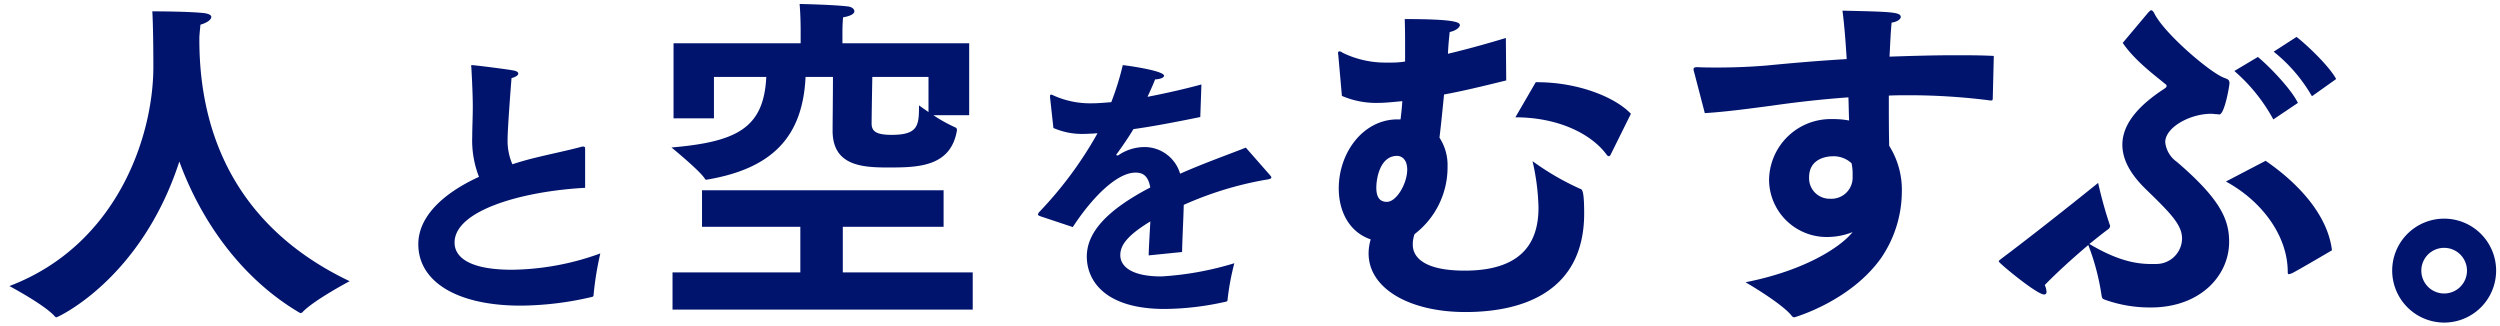 <svg xmlns="http://www.w3.org/2000/svg" width="321.71" height="42.011" viewBox="0 0 321.71 42.011"><g transform="translate(-248.79 -749.489)"><path d="M306.627,34.318A6.687,6.687,0,1,1,313.313,41,6.7,6.7,0,0,1,306.627,34.318Zm3.75,0a2.937,2.937,0,1,0,2.937-2.936A2.93,2.93,0,0,0,310.377,34.318ZM229.332,40.1c-1.31-1.626-5.92-4.29-5.92-4.29,7.366-1.444,12.109-4.379,13.781-6.457a8.817,8.817,0,0,1-3.163.632,7.415,7.415,0,0,1-7.59-7.27,7.931,7.931,0,0,1,8.133-7.9,11.07,11.07,0,0,1,2.168.181c-.045-.948-.045-1.942-.09-2.98-3.75.27-7.138.677-9.94,1.083-2.44.316-5.647.768-8.539.948l-1.4-5.374a.567.567,0,0,1-.046-.271c0-.181.09-.271.5-.271.813.046,1.717.046,2.621.046,2.078,0,4.338-.09,6.415-.271,2.8-.271,6.326-.588,10.167-.814-.136-2.3-.316-4.515-.542-6.23,6.28.135,7.5.18,7.5.813,0,.271-.451.632-1.174.722-.136,1.31-.182,2.8-.272,4.381,2.757-.091,5.6-.18,8.359-.18,1.717,0,3.434,0,5.06.089l-.134,5.509c-.046.226-.046.226-.272.226a82.527,82.527,0,0,0-10.437-.677c-.9,0-1.807,0-2.665.045,0,2.348,0,4.606.046,6.457a10.638,10.638,0,0,1,1.627,6,15.224,15.224,0,0,1-2.666,8.444c-3.977,5.6-11.16,7.631-11.16,7.631A.462.462,0,0,1,229.332,40.1Zm2.259-17.79a2.641,2.641,0,0,0,2.711,2.754,2.726,2.726,0,0,0,2.892-2.8v-.452a6.456,6.456,0,0,0-.136-1.309,3.351,3.351,0,0,0-2.485-.9C234.167,19.6,231.591,19.732,231.591,22.307ZM5.829,40.187C4.518,38.7,0,36.3,0,36.3,13.78,31.065,18.525,17.158,18.525,8.083c0-4.11-.09-6.548-.136-7.136,0,0,4.609,0,6.642.225.677.092.949.272.949.5,0,.361-.588.767-1.4.993,0,.226-.09.767-.135,1.625v.316c0,13.727,6.055,24.744,19.338,31.066,0,0-4.518,2.393-6.009,3.927a.454.454,0,0,1-.316.181c-.046,0-.09-.045-.181-.089C29.866,35.31,24.669,27.95,21.868,20.274,16.943,35.446,6.19,40.322,6.054,40.322,5.964,40.322,5.919,40.277,5.829,40.187ZM174.907,32.1a6.467,6.467,0,0,1,.271-1.806c-2.8-.948-4.112-3.657-4.112-6.548,0-4.7,3.208-8.894,7.546-8.894h.407c.09-.768.181-1.535.225-2.349-1.762.18-2.575.226-3.028.226a11.131,11.131,0,0,1-4.744-.9l-.452-5.1c0-.136-.045-.271-.045-.362,0-.18.045-.27.181-.27a.739.739,0,0,1,.407.18,12.5,12.5,0,0,0,5.6,1.265h.768a10.979,10.979,0,0,0,1.672-.135V5.825c0-1.265,0-2.528-.046-3.883,6.371,0,7.094.406,7.094.767s-.632.768-1.309.9c-.092.858-.182,1.807-.226,2.8,2.484-.587,5.06-1.309,7.454-2.032l.046,5.463c-3.117.769-5.739,1.4-8,1.807-.181,1.807-.362,3.7-.588,5.554a6.5,6.5,0,0,1,1.039,3.747,10.823,10.823,0,0,1-4.247,8.669,3.87,3.87,0,0,0-.226,1.22v.135c0,.723.226,3.343,6.687,3.343,8.224,0,9.489-4.562,9.489-8.129a29.085,29.085,0,0,0-.768-5.96,34.12,34.12,0,0,0,6.145,3.567c.271.045.5.362.5,3.161,0,9.889-7.636,12.689-15.27,12.689C180.1,39.645,174.907,36.575,174.907,32.1Zm.994-8.443c0,1.218.452,1.807,1.356,1.807,1.265,0,2.62-2.394,2.62-4.155,0-1.309-.723-1.76-1.31-1.76C176.4,19.552,175.9,22.4,175.9,23.661ZM85.333,39.328V34.543H101.78v-5.87H89.128v-4.7h31.087v4.7H107.246v5.87h16.718v4.785ZM138.644,32.5c0-2.962,2.349-5.852,8.168-8.885-.254-1.445-.9-1.913-1.879-1.913H144.9c-2.422,0-5.637,3.285-8.059,7.006l-4.121-1.373c-.216-.072-.361-.145-.361-.252a.751.751,0,0,1,.181-.326,49.615,49.615,0,0,0,7.481-10.113,2.711,2.711,0,0,0-.542.037c-.4,0-.759.036-1.084.036a9.205,9.205,0,0,1-4.048-.758l-.433-3.936v-.145c0-.145.036-.216.145-.216a.994.994,0,0,1,.289.108,11.485,11.485,0,0,0,5.023,1.011c.686,0,1.482-.072,2.422-.145a35.888,35.888,0,0,0,1.481-4.767c.723.072,5.312.723,5.312,1.373,0,.215-.433.432-1.156.468-.18.506-.577,1.373-.975,2.24,2.059-.4,4.373-.9,6.938-1.59l-.145,4.19c-3.36.686-6.216,1.227-8.6,1.552-.578.976-1.446,2.239-2.132,3.179-.037.036-.072.072-.072.108,0,.072.072.107.144.107a.28.28,0,0,0,.181-.072,5.989,5.989,0,0,1,3.4-1.011,4.771,4.771,0,0,1,4.482,3.43c3.289-1.444,6.469-2.563,8.456-3.358l3.108,3.539c.108.144.181.216.181.289,0,.217-.4.253-.831.325a44.455,44.455,0,0,0-10.445,3.214c-.035,1.589-.18,4.3-.216,6.067l-4.3.435c.036-1.373.146-3,.217-4.371-3.036,1.842-3.867,3.105-3.867,4.334,0,1.517,1.554,2.745,5.276,2.745a40.044,40.044,0,0,0,9.4-1.7,32.135,32.135,0,0,0-.868,4.658c0,.217-.072.253-.217.289a36.753,36.753,0,0,1-7.842.939C140.813,39.256,138.644,35.465,138.644,32.5Zm130.908,5.516c-.226-.089-.271-.226-.316-.452a30.221,30.221,0,0,0-1.717-6.546c-2.079,1.762-4.157,3.657-5.6,5.148a2.679,2.679,0,0,1,.226.858c0,.226-.09.36-.316.36-.949,0-5.829-4.064-5.829-4.244,0-.135.181-.226.452-.452,3.073-2.3,8.088-6.23,12.335-9.662a52.992,52.992,0,0,0,1.536,5.508v.046a.559.559,0,0,1-.18.361c-.814.588-1.627,1.265-2.485,1.942,4.247,2.529,6.732,2.619,8.585,2.575a3.317,3.317,0,0,0,3.343-3.252c0-1.761-1.4-3.206-4.564-6.276-2.167-2.077-3.117-3.974-3.117-5.825,0-2.619,2.034-5.013,5.377-7.181.181-.134.316-.225.316-.36a.326.326,0,0,0-.181-.271c-.949-.813-3.886-2.936-5.467-5.283l3.3-3.929c.181-.18.272-.271.362-.271q.2,0,.407.406c1.265,2.528,6.732,7.224,8.721,8.173.542.271.948.225.948.814,0,.316-.631,4.018-1.31,4.018-.09,0-.271-.045-.451-.045s-.362-.046-.588-.046c-2.755,0-5.918,1.761-5.918,3.657a3.542,3.542,0,0,0,1.491,2.529c5.694,4.876,6.732,7.495,6.732,10.295,0,4.334-3.705,8.444-10.075,8.444A17.137,17.137,0,0,1,269.552,38.019ZM52.62,30.914c0-3.4,2.927-6.429,7.806-8.668a12.842,12.842,0,0,1-.867-5.163c0-1.193.072-2.493.072-3.9,0-1.156-.072-3-.181-4.948,0-.108-.036-.18-.036-.253s.036-.109.145-.109c.325,0,4.625.542,5.312.687.4.072.613.216.613.4,0,.217-.324.433-.866.577-.109,1.265-.507,6.574-.507,7.837a7.57,7.57,0,0,0,.615,3.251c.9-.289,1.879-.578,2.927-.831,1.735-.433,4.517-1.011,5.927-1.408a.7.7,0,0,1,.253-.037c.181,0,.253.072.253.253v5.057c-8.059.432-16.8,2.888-16.8,7.042,0,.94.433,3.5,7.409,3.5a34.261,34.261,0,0,0,11.347-2.1,39.978,39.978,0,0,0-.868,5.345.239.239,0,0,1-.216.254,41.1,41.1,0,0,1-9.143,1.119C57.5,38.823,52.62,35.68,52.62,30.914Zm240.564,3.448c-.046-4.425-3.163-8.9-7.953-11.515l5.106-2.665c4.337,2.98,8,7.045,8.539,11.515,0,0-4.292,2.528-5.106,2.935a1.492,1.492,0,0,1-.452.137C293.184,34.769,293.184,34.632,293.184,34.363ZM89.49,22.486c-.587-.993-4.292-4.019-4.292-4.019,8.4-.723,11.883-2.483,12.2-9.076H90.664v5.327h-5.2V5.057h16.357V3.3s0-1.761-.136-3.3c0,0,4.383.09,6.19.316.5.045.859.316.859.631,0,.271-.363.588-1.447.768-.089.768-.089,1.851-.089,1.851v1.49h16.31v9.257H118.9a19.216,19.216,0,0,0,2.846,1.581c.135.09.181.135.181.271V16.3c-.813,4.741-5.15,4.741-8.946,4.741-3.434,0-7.049-.316-7.049-4.741,0-.994.046-4.606.046-6.909h-3.525c-.361,7.676-4.247,11.74-12.516,13.186-.09,0-.181.044-.271.044A.239.239,0,0,1,89.49,22.486Zm21.462-7.09c0,1.039.678,1.446,2.576,1.446,3.434,0,3.524-1.22,3.524-3.792,0,0,.5.361,1.22.857V9.392h-7.229C111,11.65,110.951,14.9,110.951,15.4Zm94.636,4.065c-1.944-2.71-6.236-4.876-11.794-4.876l2.621-4.516h.181c5.376,0,10.121,1.986,12.064,4.064l-2.62,5.283a.3.3,0,0,1-.226.18A.409.409,0,0,1,205.587,19.461ZM286.315,8.625l3.028-1.806c1.22.992,4.2,3.973,5.151,5.914l-3.163,2.123A22.247,22.247,0,0,0,286.315,8.625Zm5.061-2.483,2.938-1.9c1.039.769,4.2,3.7,5.1,5.419L296.3,11.875A20.109,20.109,0,0,0,291.376,6.142Z" transform="translate(250 750)" fill="#00146e"/><path d="M313.313,41.5a7.17,7.17,0,1,1,5.086-2.1A7.145,7.145,0,0,1,313.313,41.5Zm0-13.365a6.183,6.183,0,1,0,6.187,6.183A6.192,6.192,0,0,0,313.313,28.135Zm-83.55,12.687h-.069a.948.948,0,0,1-.763-.425c-1.253-1.538-5.724-4.131-5.769-4.157l-1.154-.667,1.308-.257c5.562-1.091,9.782-3.1,12.121-4.96a9.418,9.418,0,0,1-1.406.125,8.03,8.03,0,0,1-5.974-2.525,7.828,7.828,0,0,1-2.116-5.245,8.431,8.431,0,0,1,8.633-8.4,13.166,13.166,0,0,1,1.645.09c-.009-.286-.015-.576-.022-.876-.007-.32-.015-.646-.025-.977-3.077.234-6.233.584-9.388,1.041h-.007l-1,.131c-2.248.3-5.045.663-7.574.821l-.411.026L216.3,8.837a1.074,1.074,0,0,1-.073-.438c0-.352.173-.771,1-.771h.028c.8.045,1.711.045,2.593.045,2.117,0,4.379-.1,6.372-.27,2.545-.246,5.921-.554,9.681-.784-.142-2.28-.317-4.241-.509-5.7l-.076-.578.583.013c3.082.066,5.028.112,6.143.222.735.072,1.846.182,1.846,1.09,0,.5-.49.947-1.212,1.14-.074.823-.118,1.716-.165,2.655-.013.259-.026.522-.04.789,2.778-.091,5.31-.163,7.83-.163,1.695,0,3.447,0,5.088.09l.484.027-.147,6.039-.009.044a.657.657,0,0,1-.762.625h-.032l-.032,0a81.879,81.879,0,0,0-10.374-.673c-.719,0-1.458,0-2.165.024,0,2.126,0,4.13.042,5.82a11.176,11.176,0,0,1,1.63,6.162,15.784,15.784,0,0,1-2.758,8.733,20.876,20.876,0,0,1-7.247,6.069A23.8,23.8,0,0,1,229.83,40.8Zm-5-4.79a24.27,24.27,0,0,1,4.962,3.751l.005.006a24.256,24.256,0,0,0,3.845-1.638,19.863,19.863,0,0,0,6.875-5.751,14.74,14.74,0,0,0,2.574-8.155,10.275,10.275,0,0,0-1.539-5.722L241.4,18.4l0-.148c-.046-1.857-.046-4.1-.046-6.469v-.475l.474-.025c.871-.045,1.8-.045,2.691-.045a82.8,82.8,0,0,1,10.217.645l.115-4.728c-1.473-.065-3.034-.065-4.548-.065-2.669,0-5.358.082-8.343.18l-.547.018.031-.546c.026-.45.048-.9.07-1.328.055-1.094.106-2.127.2-3.075l.041-.4.395-.049a1.569,1.569,0,0,0,.61-.193,8.123,8.123,0,0,0-1.471-.179c-1.04-.066-2.546-.1-4.836-.154.181,1.522.34,3.432.474,5.688l.029.5-.5.029c-3.944.232-7.5.556-10.149.812-2.025.177-4.318.274-6.463.274-.866,0-1.76,0-2.566-.042l1.273,4.885c2.386-.168,4.985-.51,7.1-.787l.994-.13c3.355-.486,6.711-.852,9.974-1.087l.513-.037.023.514c.023.517.034,1.023.045,1.513.012.509.022.991.045,1.465l.03.64-.628-.126a10.464,10.464,0,0,0-2.07-.172,7.441,7.441,0,0,0-7.633,7.4,6.943,6.943,0,0,0,7.09,6.77A8.322,8.322,0,0,0,237,28.89l1.844-.79-1.258,1.563a15.441,15.441,0,0,1-4.919,3.6A34.8,34.8,0,0,1,224.759,36.032ZM6.054,40.822a.776.776,0,0,1-.574-.276l-.027-.029C4.218,39.112-.19,36.77-.234,36.746l-.976-.517,1.032-.393c14.369-5.463,18.2-20.016,18.2-27.753,0-4.379-.1-6.648-.134-7.1L17.849.448h.54c.189,0,4.66,0,6.7.228l.012,0c.917.124,1.382.459,1.382.994,0,.63-.688,1.1-1.428,1.367l-.014.129c-.029.278-.069.657-.095,1.136v.3c0,14.1,6.588,24.682,19.053,30.615l.9.428-.879.466c-.045.024-4.466,2.373-5.885,3.834a.925.925,0,0,1-.675.333.66.66,0,0,1-.356-.114c-.018-.011-.032-.02-.047-.027l-.032-.018a33.863,33.863,0,0,1-9.574-8.6,41.1,41.1,0,0,1-5.553-9.782,39.639,39.639,0,0,1-4.138,8.341,34.808,34.808,0,0,1-5.249,6.27,29.093,29.093,0,0,1-4.351,3.394c-.6.378-1.07.633-1.357.781C6.227,40.822,6.147,40.822,6.054,40.822ZM1.167,36.374a25.73,25.73,0,0,1,4.945,3.382,25.137,25.137,0,0,0,5.925-4.336,36.633,36.633,0,0,0,9.355-15.3l.448-1.38.5,1.363c3.041,8.335,8.406,15.117,15.113,19.11A29.3,29.3,0,0,1,42.695,35.7,33.463,33.463,0,0,1,28.7,23.174a35.408,35.408,0,0,1-4.76-18.568V4.264c.027-.512.069-.911.1-1.2.019-.177.035-.329.035-.4v-.38l.366-.1a2.586,2.586,0,0,0,.928-.431,2.613,2.613,0,0,0-.4-.082c-1.581-.174-4.787-.211-6.052-.219.05,1.1.107,3.4.107,6.634a33.731,33.731,0,0,1-4.157,15.791,29.228,29.228,0,0,1-5.822,7.455A27.454,27.454,0,0,1,1.167,36.374Zm186.211,3.771c-7.637,0-12.971-3.307-12.971-8.041a6.69,6.69,0,0,1,.175-1.5,6.162,6.162,0,0,1-2.942-2.6,8.416,8.416,0,0,1-1.074-4.255,10.418,10.418,0,0,1,2.26-6.525,7.445,7.445,0,0,1,5.748-2.869c.049-.423.1-.854.131-1.293-1.19.115-1.989.17-2.488.17a11.566,11.566,0,0,1-4.955-.95L171,12.161l-.48-5.434A.91.91,0,0,0,170.5,6.6a1.288,1.288,0,0,1-.027-.234.681.681,0,0,1,.681-.77,1.175,1.175,0,0,1,.667.25,12.087,12.087,0,0,0,5.343,1.194h.768a9.991,9.991,0,0,0,1.172-.072V5.825c0-1.239,0-2.52-.045-3.866l-.017-.517h.517a46.862,46.862,0,0,1,6.01.254c.553.083,1.584.238,1.584,1.013,0,.592-.632,1.068-1.348,1.3-.053.519-.11,1.124-.151,1.761,2.032-.5,4.307-1.123,6.774-1.867l.639-.193.054,6.525-.384.095c-2.863.706-5.428,1.328-7.657,1.745l-.051.515c-.147,1.473-.3,3-.478,4.491a7.124,7.124,0,0,1,1.021,3.871,11.424,11.424,0,0,1-1.476,5.663,10.751,10.751,0,0,1-2.844,3.313,3.177,3.177,0,0,0-.153.913v.135a2,2,0,0,0,.747,1.564c.676.583,2.169,1.279,5.439,1.279,3.508,0,6.013-.858,7.447-2.55a7.555,7.555,0,0,0,1.542-5.079,28.437,28.437,0,0,0-.757-5.855l-.275-1.274,1.056.763a34.1,34.1,0,0,0,5.988,3.49c.537.124.657.705.7.929a15.216,15.216,0,0,1,.157,2.715c0,4.706-1.68,8.227-4.992,10.467A15.1,15.1,0,0,1,193.1,39.54,25.336,25.336,0,0,1,187.379,40.145Zm-8.766-24.79c-3.885,0-7.046,3.766-7.046,8.394,0,3,1.41,5.275,3.772,6.074l.452.153-.132.458a6,6,0,0,0-.251,1.668c0,2,1.129,3.736,3.265,5.019a17.28,17.28,0,0,0,8.706,2.023c4.217,0,7.751-.882,10.218-2.55,3.021-2.043,4.552-5.285,4.552-9.639a9.9,9.9,0,0,0-.183-2.7,28.47,28.47,0,0,1-5.22-2.911,26.4,26.4,0,0,1,.53,4.84,8.5,8.5,0,0,1-1.779,5.725c-1.633,1.927-4.395,2.9-8.21,2.9-2.872,0-4.922-.512-6.093-1.522a3.014,3.014,0,0,1-1.094-2.321V30.84a4.35,4.35,0,0,1,.252-1.378l.051-.154.132-.094a10.339,10.339,0,0,0,4.037-8.262,6.03,6.03,0,0,0-.95-3.462l-.109-.157.023-.19c.189-1.544.346-3.125.5-4.653q.045-.448.089-.89l.038-.375.371-.067c2.187-.394,4.732-1,7.583-1.706l-.037-4.4c-2.5.745-4.805,1.366-6.845,1.848l-.644.152.029-.661c.047-1.054.147-2.067.228-2.831l.039-.365.36-.072a2.036,2.036,0,0,0,.766-.316,7.137,7.137,0,0,0-1.235-.2c-1.05-.1-2.631-.157-4.7-.164.03,1.174.03,2.294.03,3.382v2.01l-.425.065a11.526,11.526,0,0,1-1.747.141h-.768a13.141,13.141,0,0,1-5.636-1.225l.414,4.676a10.91,10.91,0,0,0,4.272.741c.543,0,1.489-.071,2.977-.223l.582-.06-.032.585c-.046.828-.138,1.616-.228,2.377l-.052.442ZM124.464,39.828H84.833V34.043H101.28v-4.87H88.628v-5.7h32.087v5.7H107.746v4.87h16.718Zm-38.631-1h37.631V35.043H106.746v-6.87h12.968v-3.7H89.628v3.7H102.28v6.87H85.833Zm62.857.928c-3.675,0-6.469-.8-8.3-2.387a6.346,6.346,0,0,1-2.242-4.866,7.01,7.01,0,0,1,2.029-4.749,21.8,21.8,0,0,1,6.07-4.4c-.274-1.052-.8-1.147-1.311-1.147H144.9c-1.961,0-4.96,2.661-7.639,6.778l-.211.324-4.487-1.495c-.193-.064-.7-.235-.7-.726a1.069,1.069,0,0,1,.279-.624l.029-.035a48.979,48.979,0,0,0,6.96-9.234l-.22.01c-.178.009-.346.017-.512.017a9.635,9.635,0,0,1-4.26-.806l-.254-.119-.467-4.242v-.172a.645.645,0,0,1,.645-.716,1.105,1.105,0,0,1,.511.16,11.133,11.133,0,0,0,4.8.959c.563,0,1.212-.051,1.964-.11l.108-.008a36.756,36.756,0,0,0,1.345-4.412l.1-.421.432.043c.421.042,1.77.23,2.978.477a14.069,14.069,0,0,1,1.721.443c.345.12,1.064.37,1.064.951,0,.492-.48.832-1.3.938-.123.308-.287.682-.471,1.09,2.049-.414,4-.872,5.949-1.393l.652-.175-.182,5.259-.386.079c-3.792.774-6.326,1.235-8.395,1.525-.343.563-.758,1.192-1.163,1.781a5.917,5.917,0,0,1,2.2-.436q.093,0,.186,0a5.176,5.176,0,0,1,4.738,3.268c2.109-.91,4.159-1.688,5.83-2.323.834-.317,1.554-.59,2.171-.837l.328-.131,3.365,3.834.059.077a.81.81,0,0,1,.222.512.705.705,0,0,1-.538.673,3.376,3.376,0,0,1-.572.123l-.14.023a43.619,43.619,0,0,0-10.035,3.05c-.02.711-.056,1.582-.093,2.5-.047,1.145-.1,2.329-.114,3.252l-.009.443-5.307.536.015-.568c.026-.989.089-2.092.15-3.16l.015-.257c-2.459,1.629-2.814,2.626-2.814,3.393,0,1.405,1.786,2.245,4.776,2.245a38.938,38.938,0,0,0,9.266-1.681l.826-.222-.212.829a32.019,32.019,0,0,0-.852,4.542.716.716,0,0,1-.6.767l-.007,0A37.488,37.488,0,0,1,148.69,39.756ZM144.9,21.205h.036c1.321,0,2.1.761,2.372,2.327l.063.361-.325.169a21.764,21.764,0,0,0-6.124,4.359,6.06,6.06,0,0,0-1.775,4.083c0,1.467.688,6.253,9.546,6.253a36.443,36.443,0,0,0,7.566-.888,27.232,27.232,0,0,1,.677-3.8,36.518,36.518,0,0,1-8.711,1.5,8.659,8.659,0,0,1-4.285-.871,2.724,2.724,0,0,1-1.491-2.373c0-1.612,1.19-2.992,4.108-4.762l.808-.49-.049.944c-.02.393-.044.807-.068,1.229-.049.858-.1,1.74-.13,2.561l3.294-.333c.023-.851.064-1.855.1-2.83.043-1.051.084-2.044.1-2.8l.007-.316.288-.129a44.683,44.683,0,0,1,10.565-3.251l.15-.024h0l-2.67-3.041c-.547.215-1.163.449-1.859.713-1.784.677-4,1.521-6.253,2.508l-.487.214-.183-.5a4.263,4.263,0,0,0-4.021-3.1h-.008l-.155,0a5.557,5.557,0,0,0-2.93.92.781.781,0,0,1-.476.166.62.62,0,0,1-.644-.607.626.626,0,0,1,.191-.434c.629-.862,1.5-2.121,2.083-3.107l.123-.208.239-.033c2.02-.275,4.482-.717,8.182-1.468l.108-3.124c-2.054.535-4.129,1-6.32,1.425l-.954.184.405-.884c.387-.844.786-1.715.958-2.2l.112-.315.334-.017c.063,0,.122-.008.177-.013a15.588,15.588,0,0,0-1.78-.429c-.8-.155-1.63-.281-2.15-.351a35.214,35.214,0,0,1-1.4,4.405l-.116.287-.309.024-.417.033c-.773.061-1.441.114-2.043.114a12.1,12.1,0,0,1-4.915-.907l.357,3.245a9.023,9.023,0,0,0,3.582.6c.142,0,.3-.008.463-.016.183-.009.371-.018.574-.02a3.36,3.36,0,0,1,.589-.037h.863l-.429.749a49.273,49.273,0,0,1-7.392,10.029l3.572,1.19a25.726,25.726,0,0,1,3.9-4.672C142.157,21.958,143.626,21.205,144.9,21.205ZM275.562,39.558a17.7,17.7,0,0,1-6.182-1.07l-.012,0a.985.985,0,0,1-.623-.818l-.008-.038,0-.038a25.888,25.888,0,0,0-1.449-5.714c-1.843,1.584-3.553,3.159-4.794,4.418a2.318,2.318,0,0,1,.149.733.794.794,0,0,1-.816.86c-.217,0-.793,0-3.577-2.159-.623-.483-1.279-1.018-1.8-1.466-.869-.748-.951-.871-.951-1.118a.891.891,0,0,1,.454-.7c.056-.043.114-.088.178-.141l.02-.016c3.044-2.281,8.111-6.249,12.32-9.65l.624-.5.178.782a52.873,52.873,0,0,0,1.511,5.428l.038.091v.144a1.049,1.049,0,0,1-.325.713l-.029.029-.033.024c-.572.413-1.141.868-1.742,1.35l-.15.12a13.759,13.759,0,0,0,7.173,2.147c.156,0,.32,0,.515-.007h.012a2.8,2.8,0,0,0,2.843-2.752c0-1.566-1.432-3.026-4.412-5.917-2.2-2.108-3.269-4.131-3.269-6.184a6.621,6.621,0,0,1,1.539-4.066,16.276,16.276,0,0,1,4-3.492c-.145-.12-.322-.262-.518-.419a24.348,24.348,0,0,1-4.89-4.839l-.211-.312,3.57-4.251c.235-.234.418-.416.715-.416.341,0,.628.23.854.683,1.178,2.355,6.479,6.986,8.488,7.945l.009,0a3.4,3.4,0,0,0,.333.139,1.111,1.111,0,0,1,.891,1.121,15.73,15.73,0,0,1-.415,2.25c-.411,1.633-.8,2.269-1.395,2.269a1.568,1.568,0,0,1-.224-.022,1.7,1.7,0,0,0-.227-.023,2.635,2.635,0,0,1-.32-.024,2.247,2.247,0,0,0-.268-.021c-2.582,0-5.418,1.652-5.418,3.157a3.145,3.145,0,0,0,1.319,2.152,26.634,26.634,0,0,1,5.6,6.046,8.5,8.5,0,0,1-1.51,10.844A11.278,11.278,0,0,1,275.562,39.558Zm-5.816-2a16.724,16.724,0,0,0,5.816,1c6.286,0,9.575-4,9.575-7.944,0-2.723-1.073-5.218-6.557-9.915a4.012,4.012,0,0,1-1.665-2.909c0-2.3,3.511-4.157,6.418-4.157a3.121,3.121,0,0,1,.386.028,1.853,1.853,0,0,0,.2.017,2.413,2.413,0,0,1,.344.029,5.73,5.73,0,0,0,.583-1.7,16.355,16.355,0,0,0,.335-1.8.411.411,0,0,0-.007-.081,1.775,1.775,0,0,0-.237-.1,4.345,4.345,0,0,1-.425-.179,25.168,25.168,0,0,1-4.747-3.573,22.037,22.037,0,0,1-4.189-4.8l-3,3.575a25.052,25.052,0,0,0,4.471,4.311c.267.214.5.4.672.548a.8.8,0,0,1,.375.667.928.928,0,0,1-.485.737l-.06.043c-3.417,2.216-5.149,4.491-5.149,6.762,0,1.765.969,3.553,2.963,5.464,3.272,3.175,4.718,4.661,4.718,6.637a3.673,3.673,0,0,1-1.147,2.663,3.87,3.87,0,0,1-2.689,1.088c-.2,0-.371.007-.534.007a14.443,14.443,0,0,1-7.377-2.117,25.6,25.6,0,0,1,1.4,5.654C269.738,37.527,269.743,37.544,269.746,37.557Zm-13.058-4.417c.426.386,1.279,1.107,2.286,1.883a16.862,16.862,0,0,0,2.631,1.781c-.037-.137-.1-.3-.157-.46l-.111-.3.221-.227c1.313-1.353,3.211-3.106,5.255-4.855l-.038-.023.571-.45.377-.3.03-.026h0l.313-.25c.594-.476,1.157-.927,1.732-1.344a46.331,46.331,0,0,1-1.318-4.657c-4.132,3.327-8.767,6.953-11.72,9.166ZM65.811,39.323c-4.128,0-7.577-.775-9.973-2.241a7.058,7.058,0,0,1-3.718-6.168,7.5,7.5,0,0,1,2.2-5.106,17.784,17.784,0,0,1,5.466-3.817,13.646,13.646,0,0,1-.731-4.909c0-.579.016-1.173.034-1.8.019-.674.038-1.372.038-2.1,0-1.083-.066-2.876-.18-4.92V8.234c0-.006-.005-.028-.009-.043a.92.92,0,0,1-.027-.21.6.6,0,0,1,.645-.609c.411,0,4.741.558,5.41.7.916.17,1.016.677,1.016.888,0,.293-.165.678-.9.952-.136,1.668-.477,6.321-.477,7.462a7.56,7.56,0,0,0,.4,2.636c.907-.282,1.718-.508,2.523-.7.722-.18,1.645-.39,2.537-.593,1.253-.285,2.547-.579,3.36-.808a1.187,1.187,0,0,1,.4-.058.705.705,0,0,1,.753.753v5.531l-.473.025a40.306,40.306,0,0,0-11.277,2.095A12.253,12.253,0,0,0,59.1,28.283a3.252,3.252,0,0,0-1.32,2.414,2.071,2.071,0,0,0,.895,1.708c1.095.847,3.175,1.295,6.014,1.295a33.625,33.625,0,0,0,11.172-2.063l.842-.315-.176.882c-.009.043-.026.126-.051.242a32.476,32.476,0,0,0-.807,5.013.733.733,0,0,1-.6.732l-.007,0A41.747,41.747,0,0,1,65.811,39.323ZM59.961,8.41c.108,1.977.17,3.707.17,4.771,0,.74-.019,1.445-.038,2.126-.017.622-.033,1.21-.033,1.775a12.262,12.262,0,0,0,.829,4.972l.184.445-.437.2c-4.846,2.225-7.515,5.142-7.515,8.214,0,4.57,4.863,7.409,12.691,7.409a40.612,40.612,0,0,0,8.867-1.068,34.176,34.176,0,0,1,.687-4.378A34.743,34.743,0,0,1,64.691,34.7c-3.107,0-5.336-.506-6.626-1.5a3.089,3.089,0,0,1-1.283-2.5c0-2.135,1.973-4,5.706-5.385a40.848,40.848,0,0,1,11.1-2.129V18.9c-.839.23-2.084.513-3.291.787-.887.2-1.805.41-2.521.589-.912.22-1.831.481-2.9.822l-.421.135-.185-.4a8.027,8.027,0,0,1-.661-3.46c0-1.318.411-6.753.508-7.88l.03-.35.34-.09.114-.033C63.746,8.869,61.015,8.525,59.961,8.41ZM313.313,37.753a3.436,3.436,0,1,1,3.437-3.435A3.44,3.44,0,0,1,313.313,37.753Zm0-5.871a2.436,2.436,0,1,0,2.437,2.436A2.439,2.439,0,0,0,313.313,31.882Zm-19.995,3.387a.611.611,0,0,1-.6-.481,1.749,1.749,0,0,1-.032-.424c-.045-4.2-3.064-8.546-7.693-11.077l-.821-.449,6.2-3.237.248.17c2.979,2.047,8.078,6.311,8.752,11.866l.039.325-.282.166c-.176.1-4.317,2.542-5.136,2.951l-.038.017A1.766,1.766,0,0,1,293.319,35.269Zm-7.051-12.4a17.059,17.059,0,0,1,5.13,4.773,12.171,12.171,0,0,1,2.281,6.474c.874-.464,3.737-2.141,4.657-2.682-.761-4.866-5.23-8.7-8.035-10.67Zm-109.011,3.1c-.693,0-1.856-.3-1.856-2.307,0-1.594.662-4.609,3.166-4.609.9,0,1.81.7,1.81,2.26a6.092,6.092,0,0,1-.908,3A2.893,2.893,0,0,1,177.257,25.967Zm1.31-5.916c-1.777,0-2.166,2.605-2.166,3.609,0,1.307.557,1.307.856,1.307.391,0,.923-.462,1.357-1.177a5.13,5.13,0,0,0,.763-2.479C179.377,20.383,178.959,20.052,178.567,20.052ZM234.3,25.561a3.131,3.131,0,0,1-3.211-3.254,3.215,3.215,0,0,1,3.482-3.21,3.856,3.856,0,0,1,2.838,1.049l.107.107.03.149a6.926,6.926,0,0,1,.145,1.407v.48A3.213,3.213,0,0,1,234.3,25.561Zm.272-5.465a3.408,3.408,0,0,0-1.416.335,1.919,1.919,0,0,0-1.067,1.876,2.142,2.142,0,0,0,2.211,2.254,2.237,2.237,0,0,0,2.392-2.315v-.437a5.815,5.815,0,0,0-.1-1.057A2.927,2.927,0,0,0,234.573,20.1ZM89.67,23.121a.726.726,0,0,1-.617-.39,32.07,32.07,0,0,0-4.172-3.876l-.955-.78,1.228-.106c4.512-.388,7.171-1.061,8.891-2.25s2.6-3,2.819-5.828h-5.7v5.327h-6.2V4.557h16.357V3.3c0-.017,0-1.758-.134-3.252l-.049-.555L101.7-.5c.18,0,4.416.093,6.233.319A1.281,1.281,0,0,1,109.239.948a.988.988,0,0,1-.56.847,3.167,3.167,0,0,1-.924.34c-.051.673-.052,1.423-.052,1.432v.99h16.31V14.814h-3.318a9.532,9.532,0,0,0,1.233.613l.054.02.048.032a.77.77,0,0,1,.4.686v.178l-.007.042a5.382,5.382,0,0,1-3.679,4.534,17.505,17.505,0,0,1-5.759.622,12.1,12.1,0,0,1-5.026-.759,4.512,4.512,0,0,1-2.523-4.481c0-.4.007-1.182.016-2.176.012-1.317.026-2.92.029-4.233h-2.552c-.253,3.76-1.368,6.634-3.4,8.774-2.105,2.214-5.213,3.655-9.5,4.4l-.043.007h-.028l-.033.008A1.043,1.043,0,0,1,89.67,23.121Zm-3.231-4.27a27.1,27.1,0,0,1,3.385,3.235l.063-.007c8-1.408,11.724-5.329,12.071-12.711l.022-.476h4.5v.5c0,1.392-.017,3.249-.03,4.741-.008.953-.016,1.776-.016,2.168,0,3.916,3.1,4.241,6.549,4.241,3.766,0,7.659,0,8.438-4.239a19.809,19.809,0,0,1-2.652-1.481v.036l-.693-.476-.541-.344a3.827,3.827,0,0,1-.555,2.165c-.576.8-1.609,1.139-3.455,1.139-1.521,0-3.076-.231-3.076-1.946,0-.507.046-3.733.091-6.014l.01-.49h8.219v4.922h4.241V5.557H106.7V3.567c0-.045,0-1.121.093-1.909l.044-.374.371-.062a2.659,2.659,0,0,0,.976-.3.756.756,0,0,0-.351-.11l-.017,0c-1.383-.173-4.356-.266-5.587-.3.093,1.372.094,2.719.094,2.783v2.26H85.968v8.662h4.2V8.892h7.758l-.025.524a11.616,11.616,0,0,1-.9,4.281,6.781,6.781,0,0,1-2.38,2.846C92.906,17.723,90.424,18.429,86.439,18.851Zm25.094-8.959c-.041,2.192-.082,5.048-.082,5.5s0,.946,2.076.946c1.881,0,2.4-.387,2.644-.724a4.8,4.8,0,0,0,.38-2.568v-.981l.794.576s.161.117.426.3V9.892Zm94.28,10.2a.872.872,0,0,1-.58-.283l-.028-.028-.023-.032c-1.619-2.257-5.46-4.668-11.387-4.668h-.868l3.2-5.516h.468a22.352,22.352,0,0,1,7.489,1.282,12.843,12.843,0,0,1,4.94,2.94l.237.253-2.774,5.594A.791.791,0,0,1,205.813,20.1ZM194.652,14.1a18.4,18.4,0,0,1,6.594,1.447,11.656,11.656,0,0,1,4.512,3.308l2.294-4.626c-1.944-1.845-6.332-3.637-11.35-3.663Zm96.457,1.5-.238-.554A21.965,21.965,0,0,0,286,9.01l-.546-.452,3.936-2.348.271.221c1.129.918,4.253,3.973,5.285,6.082l.192.392Zm-3.949-6.9a24.149,24.149,0,0,1,4.37,5.417l2.308-1.549a26.006,26.006,0,0,0-4.545-5.14Zm8.944,3.925-.256-.538a19.535,19.535,0,0,0-4.77-5.545l-.584-.429,3.837-2.479.278.206c1.1.812,4.3,3.776,5.25,5.588l.2.387Zm-3.873-6.444a22,22,0,0,1,4.244,4.954l2.277-1.616a26.861,26.861,0,0,0-4.467-4.665Z" transform="translate(250 750)" fill="rgba(0,0,0,0)"/></g></svg>